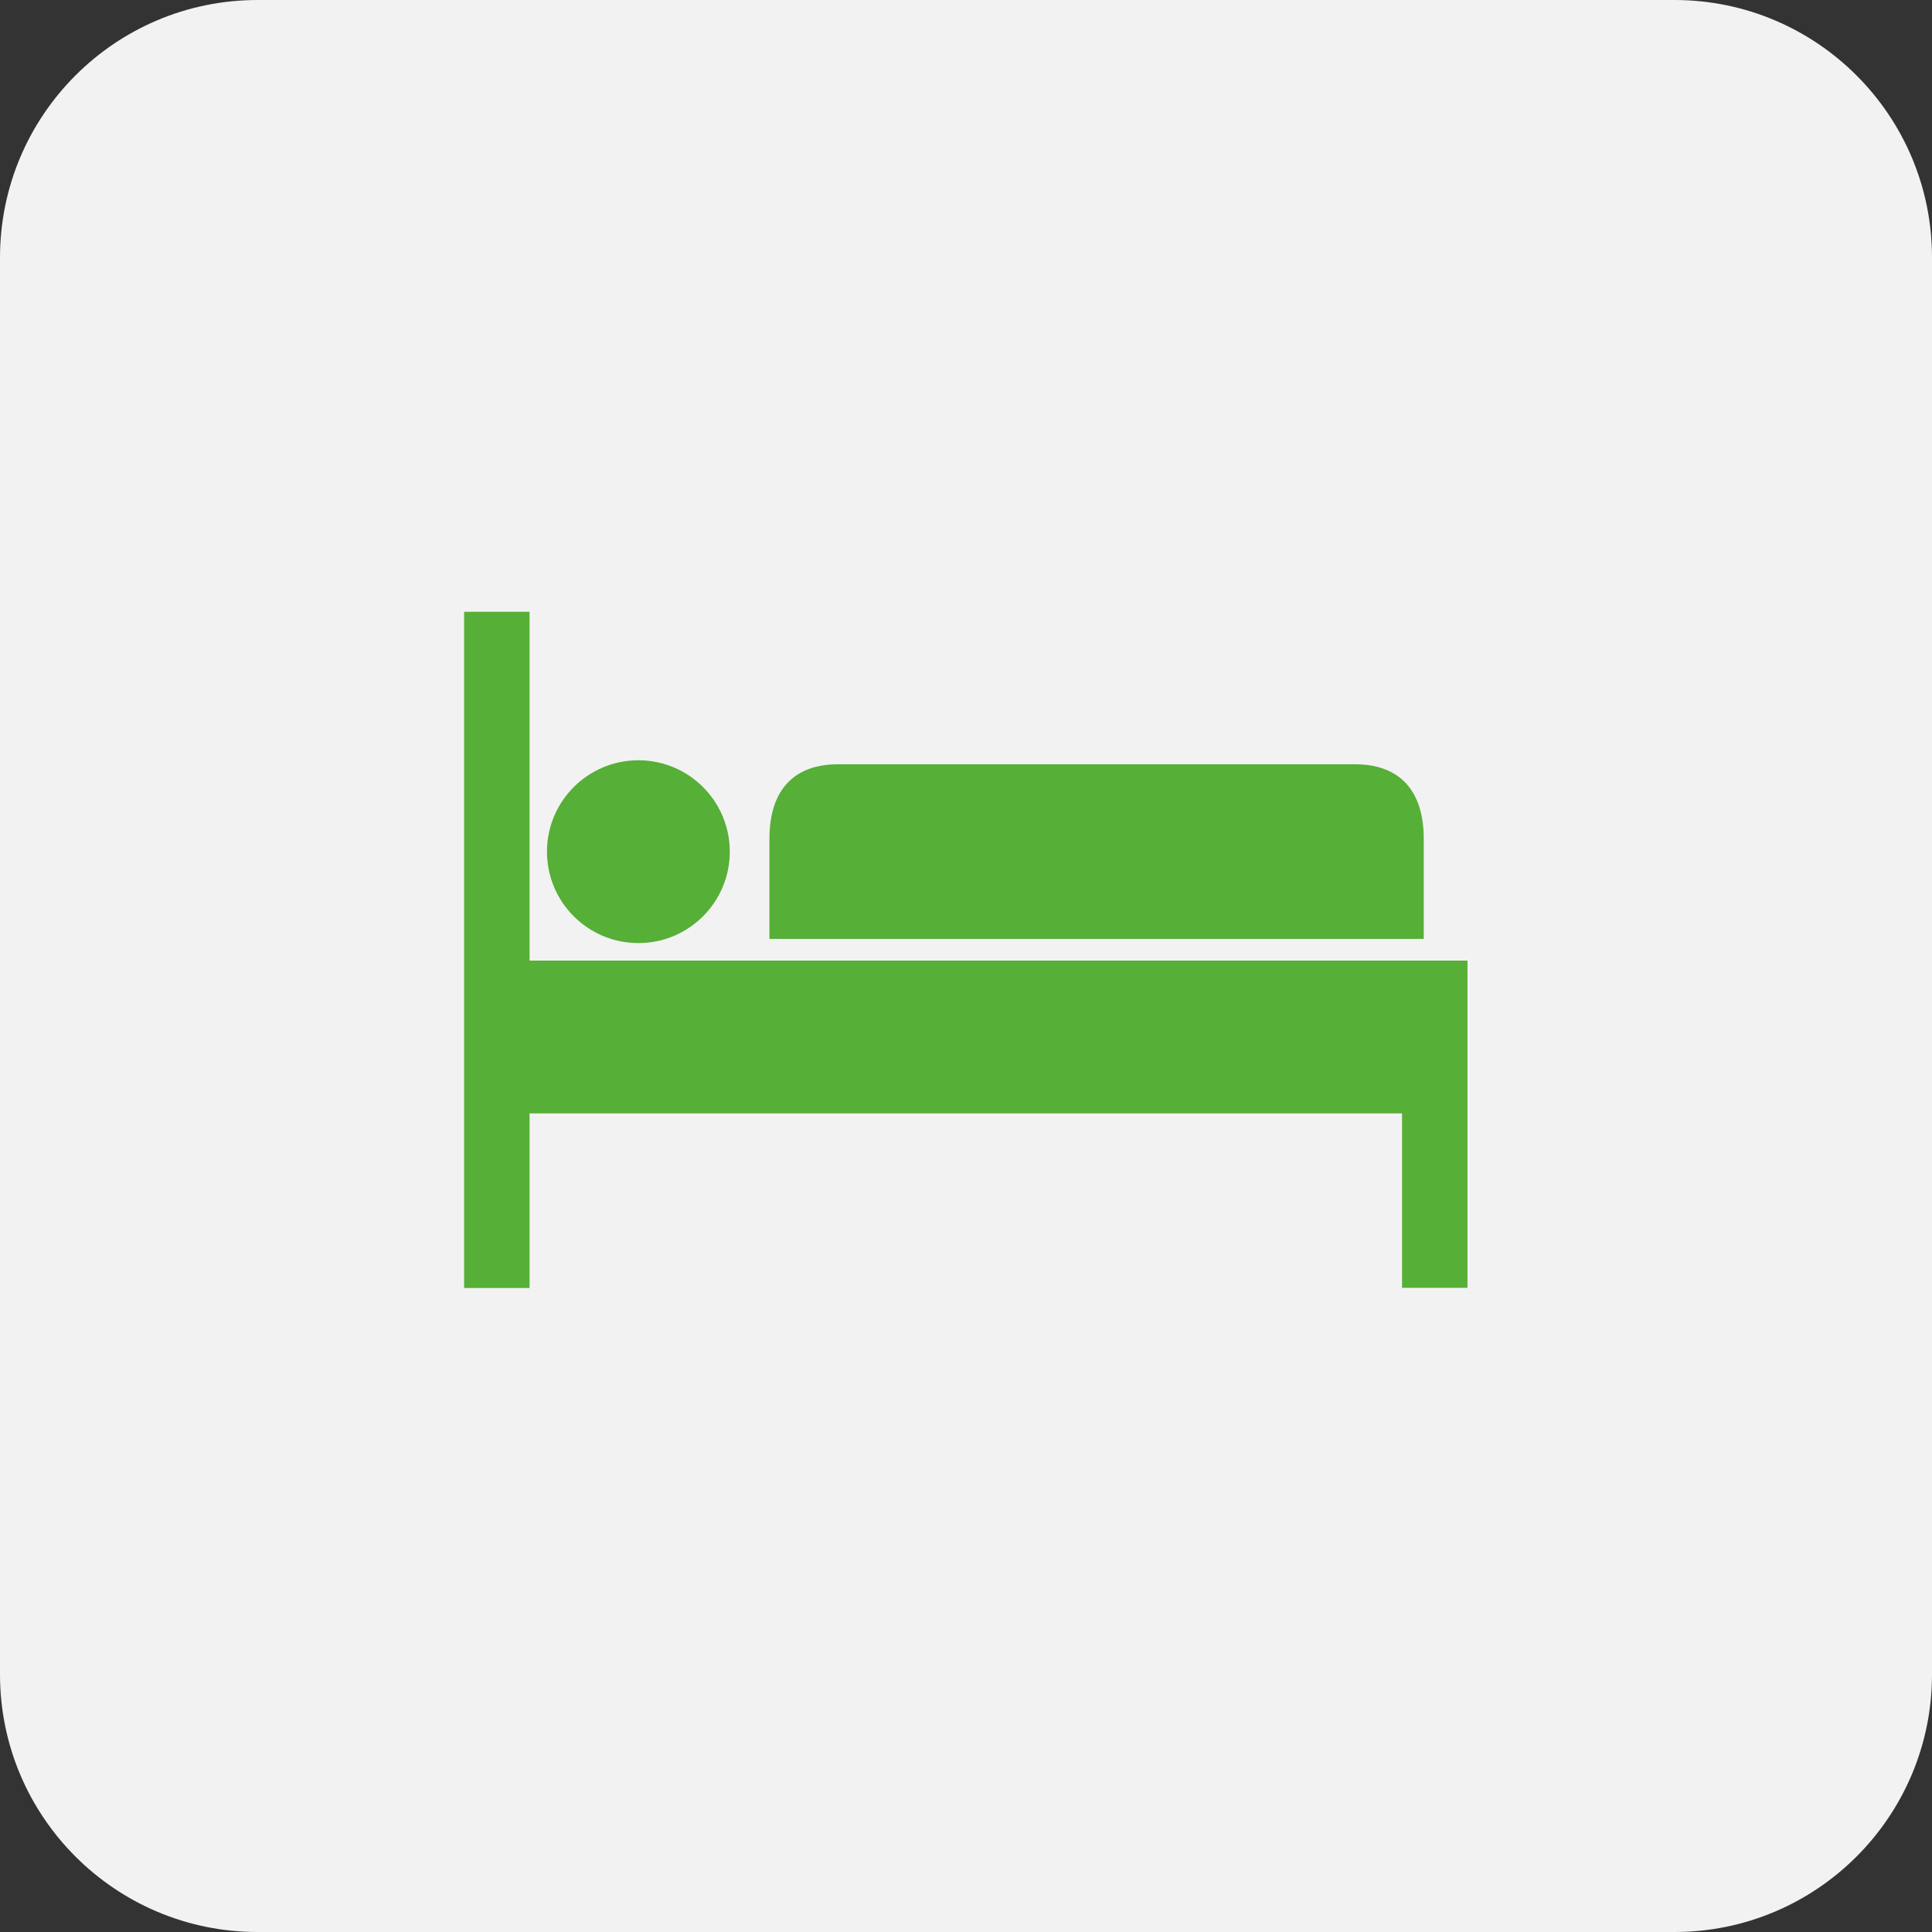<?xml version="1.0" encoding="UTF-8"?> <svg xmlns="http://www.w3.org/2000/svg" width="60" height="60" viewBox="0 0 60 60" fill="none"><rect x="0" y="0" width="60" height="60" fill="#333333" stroke="none"/><g clip-path="url(#clip0_123_24)"><path d="M60 8C60 3.582 56.418 0 52 0H8C3.582 0 0 3.582 0 8V52C0 56.418 3.582 60 8 60H52C56.418 60 60 56.418 60 52V8Z" fill="#F2F2F2"></path><path d="M42.114 23.736H25.997C25.21 23.736 23.895 24.035 23.895 26.061V29.159H44.216V26.061C44.216 24.041 42.901 23.736 42.114 23.736Z" fill="#56AF36"></path><path d="M16.446 29.833V19H14.414V40H16.446V34.577H43.542V39.994H45.574V29.833H16.446Z" fill="#56AF36"></path><path d="M19.826 29.288C21.393 29.288 22.664 28.017 22.664 26.45C22.664 24.882 21.393 23.611 19.826 23.611C18.258 23.611 16.987 24.882 16.987 26.45C16.987 28.017 18.258 29.288 19.826 29.288Z" fill="#56AF36"></path></g><defs><clipPath id="clip0_123_24"><rect width="60" height="60" fill="white"></rect></clipPath></defs></svg> 